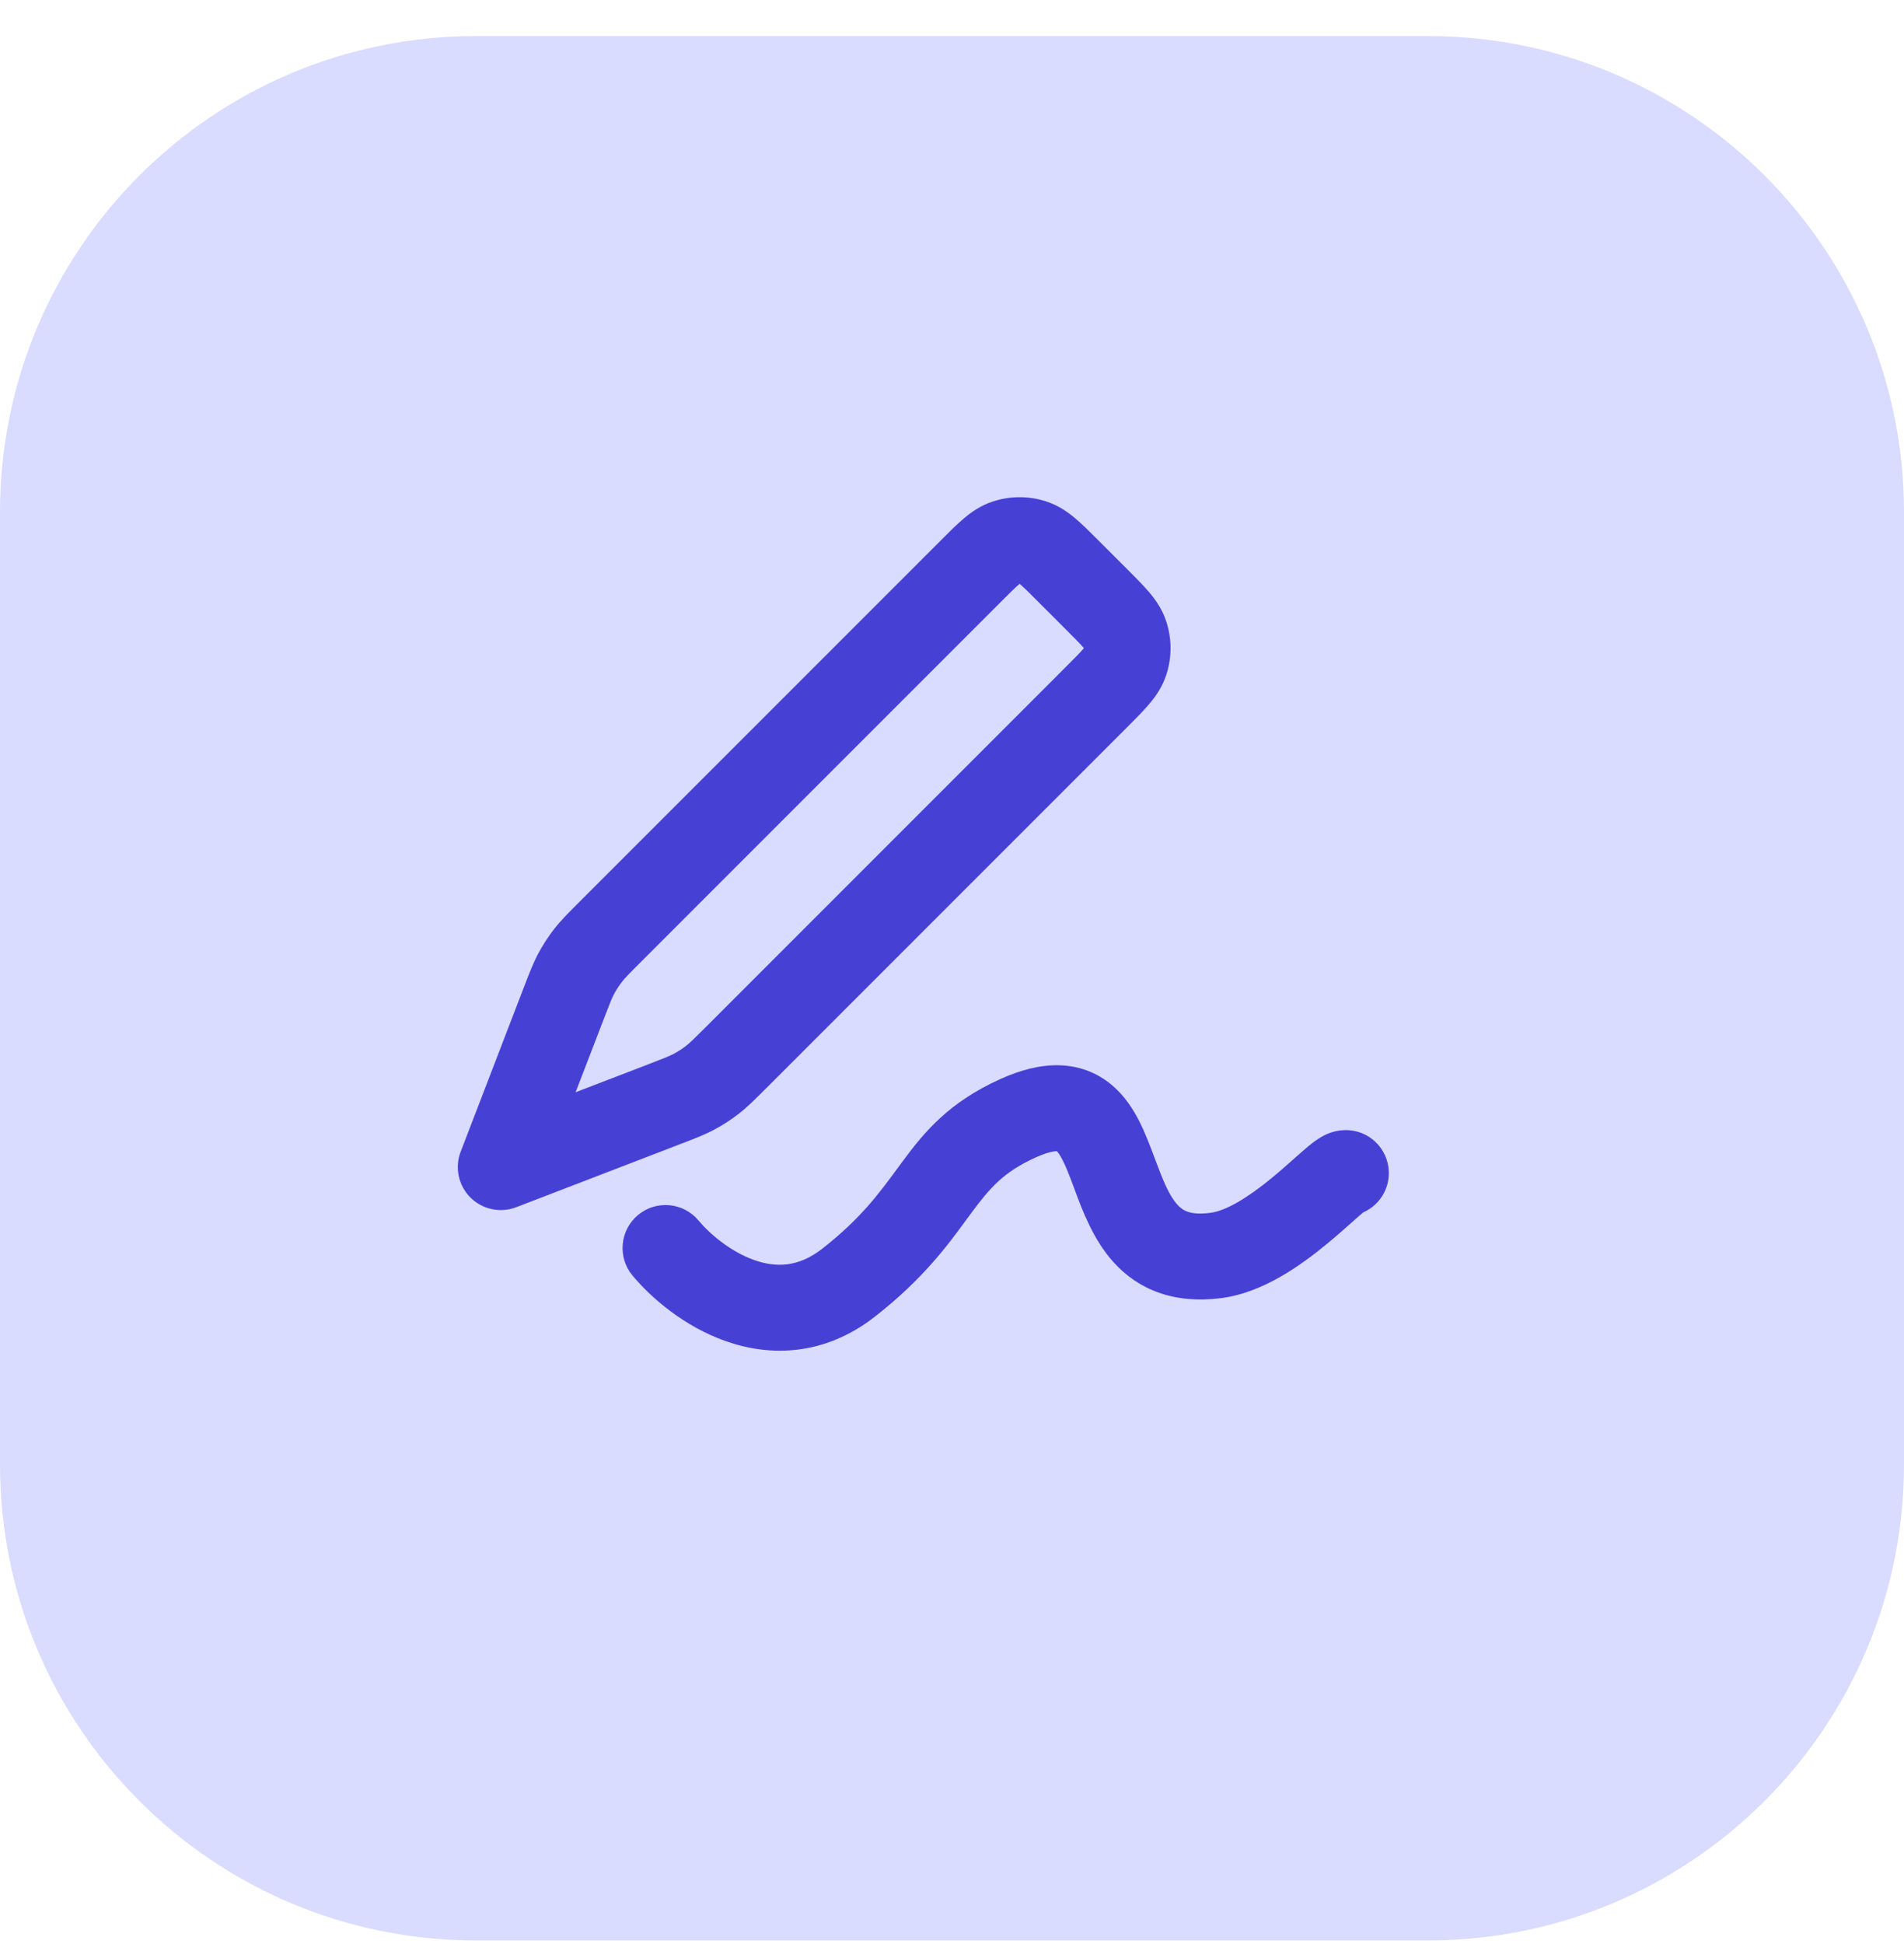 <svg width="48" height="49" viewBox="0 0 48 49" fill="none" xmlns="http://www.w3.org/2000/svg">
<g clip-path="url(#clip0_242_1206)">
<path d="M36 0.909H12C5.373 0.909 0 6.282 0 12.909V36.909C0 43.537 5.373 48.909 12 48.909H36C42.627 48.909 48 43.537 48 36.909V12.909C48 6.282 42.627 0.909 36 0.909Z" fill="#D9DBFF"/>
<path fill-rule="evenodd" clip-rule="evenodd" d="M25.035 12.638C25.47 12.497 25.939 12.497 26.374 12.638C26.688 12.74 26.928 12.913 27.117 13.074C27.29 13.22 27.478 13.408 27.671 13.602L28.44 14.37C28.633 14.563 28.821 14.752 28.968 14.924C29.129 15.114 29.301 15.354 29.403 15.668C29.545 16.103 29.545 16.572 29.403 17.007C29.301 17.321 29.129 17.561 28.968 17.75C28.821 17.923 28.633 18.111 28.44 18.305L19.324 27.421C19.31 27.434 19.297 27.447 19.284 27.46C19.031 27.713 18.84 27.905 18.623 28.073C18.433 28.221 18.229 28.353 18.016 28.467C17.775 28.596 17.523 28.694 17.189 28.822C17.172 28.828 17.154 28.835 17.136 28.842L13.014 30.428C12.614 30.581 12.162 30.485 11.859 30.183C11.556 29.88 11.46 29.427 11.614 29.028L13.199 24.905C13.206 24.887 13.213 24.87 13.22 24.852C13.348 24.519 13.445 24.266 13.574 24.025C13.689 23.812 13.821 23.609 13.969 23.418C14.137 23.202 14.328 23.011 14.581 22.758C14.594 22.745 14.607 22.731 14.621 22.718L23.737 13.602C23.93 13.408 24.119 13.22 24.291 13.074C24.48 12.913 24.721 12.74 25.035 12.638ZM25.693 14.725C25.597 14.807 25.472 14.931 25.244 15.158L16.153 24.25C15.843 24.559 15.755 24.651 15.681 24.746C15.607 24.842 15.54 24.943 15.483 25.05C15.426 25.156 15.379 25.274 15.222 25.683L14.511 27.53L16.358 26.82C16.767 26.663 16.885 26.615 16.992 26.558C17.098 26.501 17.2 26.435 17.295 26.361C17.39 26.287 17.482 26.198 17.792 25.889L26.883 16.797C27.11 16.57 27.234 16.445 27.316 16.348C27.319 16.344 27.322 16.341 27.325 16.337C27.322 16.334 27.319 16.33 27.316 16.326C27.234 16.23 27.11 16.105 26.883 15.878L26.164 15.158C25.937 14.931 25.812 14.807 25.715 14.725C25.711 14.722 25.708 14.719 25.704 14.716C25.701 14.719 25.697 14.722 25.693 14.725Z" fill="#4740D4"/>
<path fill-rule="evenodd" clip-rule="evenodd" d="M26.643 29.016C26.59 29.015 26.427 29.03 26.108 29.174C25.296 29.541 24.952 29.947 24.489 30.57C24.447 30.628 24.404 30.687 24.359 30.747C23.878 31.404 23.259 32.246 22.061 33.182C20.78 34.184 19.414 34.196 18.303 33.806C17.249 33.437 16.413 32.711 15.946 32.15C15.563 31.69 15.625 31.007 16.085 30.624C16.545 30.241 17.228 30.304 17.611 30.764C17.897 31.107 18.426 31.553 19.02 31.762C19.558 31.95 20.123 31.947 20.727 31.475C21.685 30.727 22.152 30.092 22.618 29.458C22.661 29.399 22.705 29.34 22.749 29.28C23.303 28.532 23.915 27.787 25.216 27.199C25.707 26.977 26.201 26.84 26.688 26.85C27.205 26.86 27.653 27.037 28.015 27.336C28.352 27.615 28.57 27.964 28.722 28.262C28.873 28.561 28.995 28.886 29.095 29.152C29.321 29.76 29.468 30.125 29.679 30.36C29.798 30.492 29.974 30.639 30.512 30.57C30.907 30.52 31.453 30.191 32.06 29.692C32.267 29.522 32.447 29.361 32.617 29.21C32.681 29.154 32.744 29.098 32.806 29.044C32.908 28.954 33.026 28.852 33.137 28.771C33.191 28.731 33.274 28.674 33.372 28.623L33.374 28.622C33.435 28.59 33.682 28.463 34.01 28.487C34.606 28.531 35.054 29.051 35.01 29.648C34.979 30.06 34.721 30.402 34.368 30.558C34.336 30.584 34.293 30.621 34.234 30.673C34.19 30.712 34.139 30.757 34.083 30.807C33.907 30.963 33.678 31.167 33.435 31.366C32.828 31.864 31.856 32.583 30.786 32.719C29.602 32.87 28.7 32.512 28.067 31.808C27.558 31.242 27.283 30.498 27.098 30C27.087 29.969 27.075 29.939 27.065 29.91C26.959 29.626 26.877 29.415 26.79 29.244C26.718 29.102 26.668 29.04 26.644 29.016C26.644 29.016 26.643 29.016 26.643 29.016Z" fill="#4740D4"/>
</g>
<defs>
<clipPath id="clip0_242_1206">
<rect width="48" height="49" fill="white"/>
</clipPath>
</defs>
</svg>

